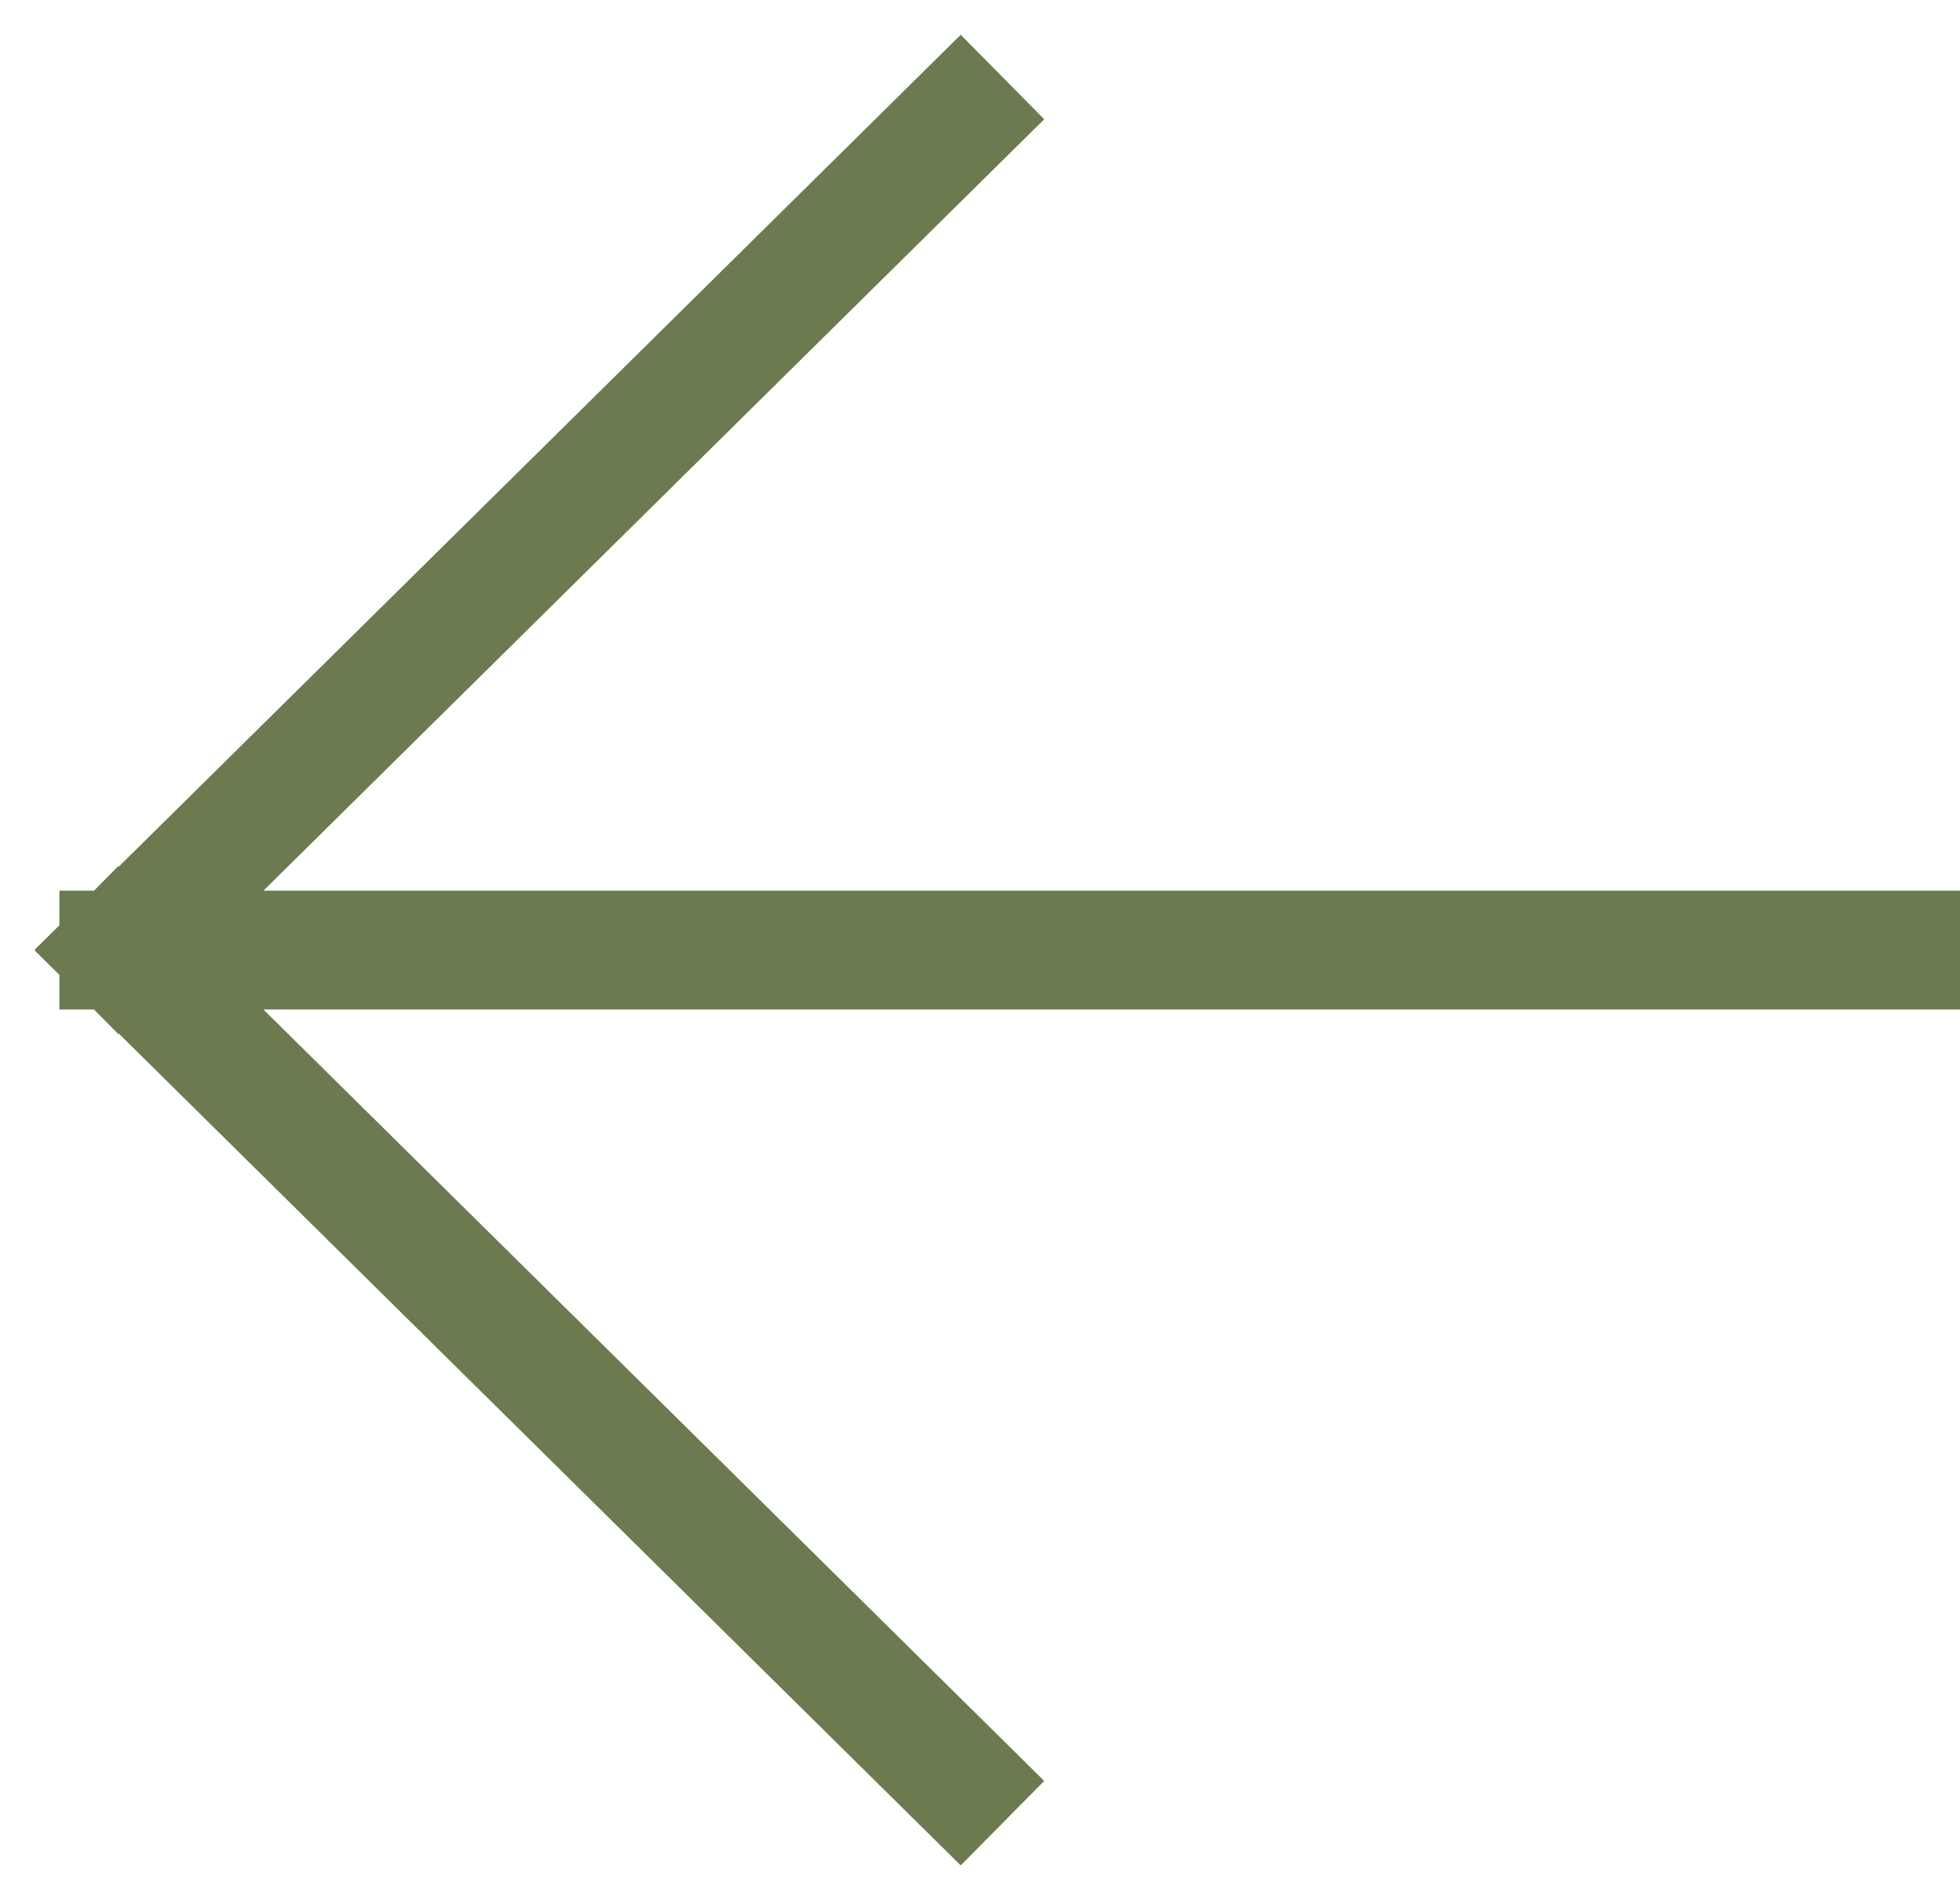 <svg width="33" height="32" viewBox="0 0 33 32" fill="none" xmlns="http://www.w3.org/2000/svg">
<path d="M32 16L2 16M2 16L16.167 2M2 16L16.167 30" stroke="#6B7B4F" stroke-width="2" stroke-linecap="square"/>
</svg>
